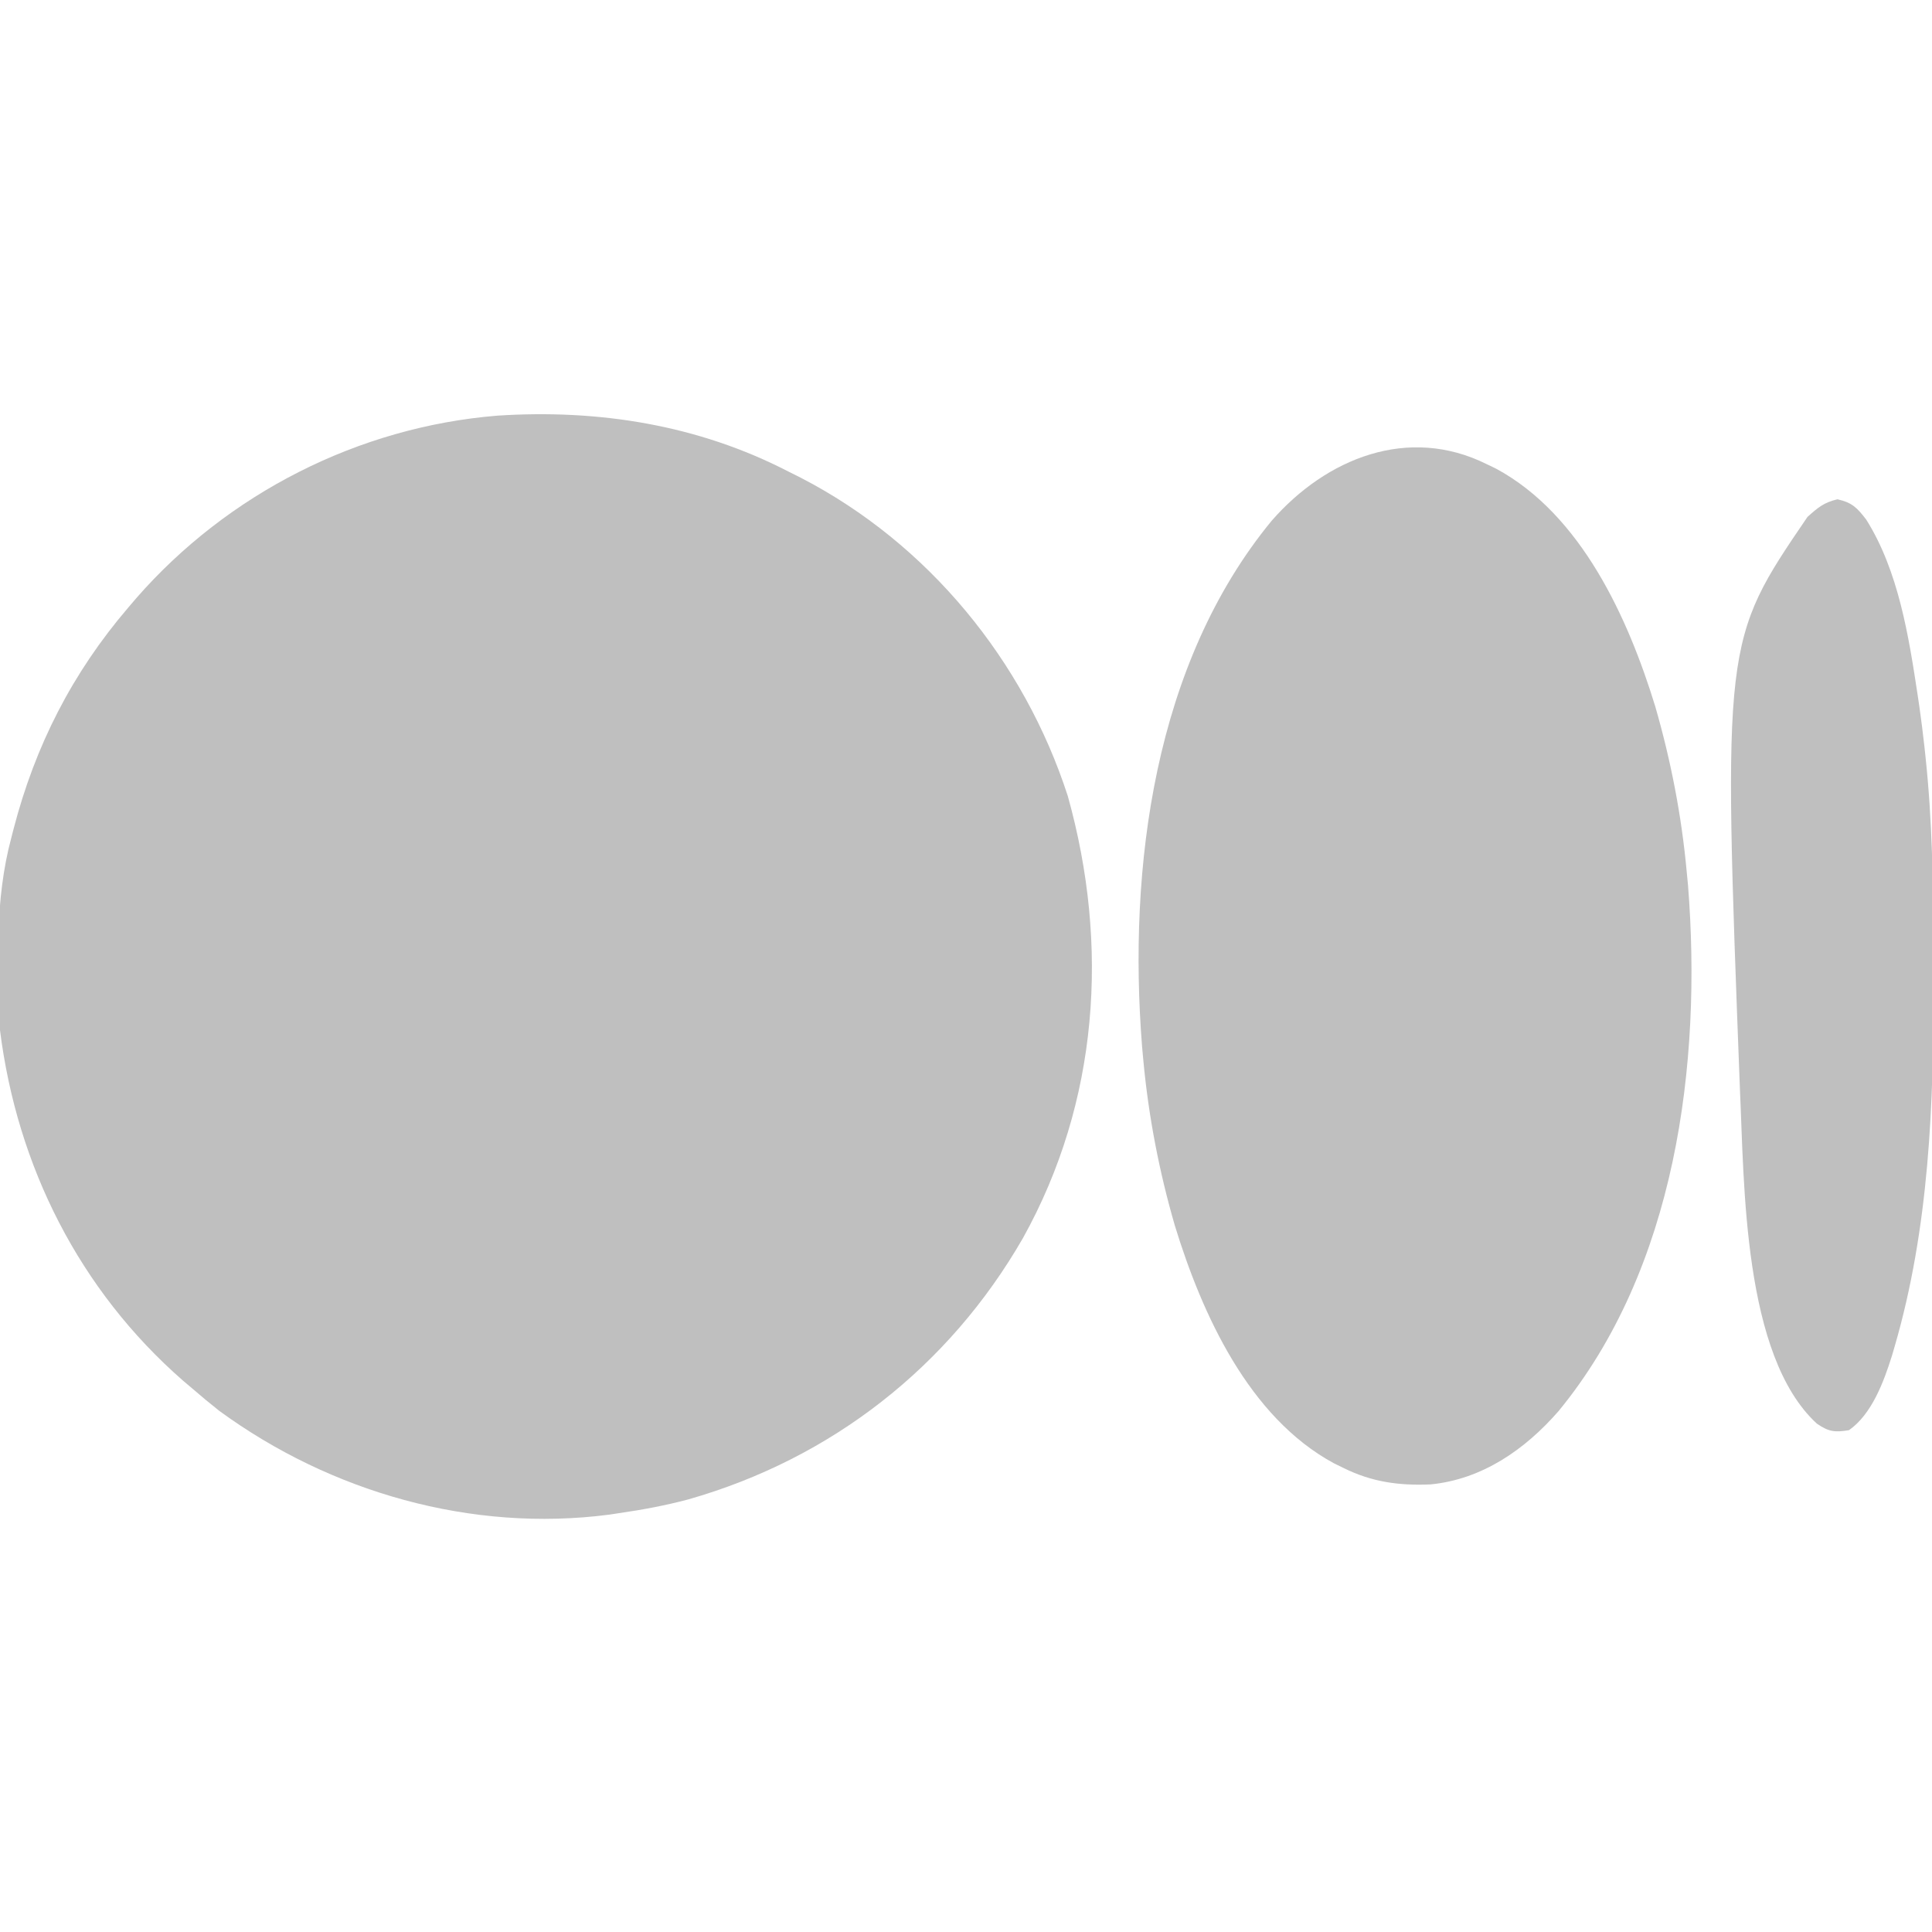 <svg width="28" height="28" viewBox="0 0 28 28" fill="none" xmlns="http://www.w3.org/2000/svg">
<g id="medium 2" clip-path="url(#clip0_4996_13371)">
<path id="Vector" d="M11.43 6.836C11.489 6.866 11.548 6.896 11.61 6.926C13.45 7.878 14.841 9.575 15.476 11.539C16.079 13.697 15.924 15.969 14.825 17.944C13.752 19.809 12.047 21.14 9.977 21.73C9.644 21.819 9.31 21.881 8.969 21.93C8.923 21.937 8.878 21.944 8.832 21.951C6.834 22.212 4.792 21.627 3.179 20.448C3.046 20.343 2.917 20.236 2.789 20.125C2.722 20.068 2.722 20.068 2.653 20.01C1.151 18.698 0.247 16.901 -0 14.93C-0.041 14.007 -0.077 13.038 0.164 12.141C0.175 12.098 0.186 12.056 0.197 12.013C0.51 10.807 1.048 9.752 1.859 8.805C1.897 8.76 1.935 8.715 1.975 8.669C3.301 7.152 5.194 6.188 7.207 6.024C8.672 5.928 10.118 6.157 11.43 6.836Z" fill="#BFBFBF"/>
<path id="Vector_2" d="M21.547 6.727C21.615 6.76 21.615 6.76 21.684 6.793C22.918 7.46 23.596 8.957 23.989 10.238C24.215 11.02 24.371 11.822 24.445 12.633C24.451 12.698 24.457 12.763 24.464 12.83C24.669 15.421 24.287 18.386 22.586 20.453C22.101 21.008 21.483 21.439 20.734 21.513C20.278 21.533 19.881 21.479 19.469 21.274C19.424 21.252 19.378 21.23 19.332 21.207C18.098 20.54 17.42 19.044 17.027 17.763C16.8 16.981 16.645 16.178 16.57 15.367C16.564 15.302 16.558 15.237 16.552 15.17C16.346 12.574 16.725 9.619 18.43 7.547C19.222 6.641 20.409 6.161 21.547 6.727Z" fill="#BFBFBF"/>
<path id="Vector_3" d="M26.63 7.236C26.844 7.284 26.916 7.36 27.047 7.531C27.514 8.273 27.663 9.221 27.792 10.073C27.804 10.156 27.804 10.156 27.817 10.241C27.845 10.436 27.869 10.632 27.891 10.828C27.896 10.872 27.901 10.915 27.905 10.96C28.004 11.883 28.019 12.805 28.017 13.732C28.017 13.892 28.018 14.051 28.019 14.211C28.03 15.985 27.957 17.808 27.457 19.52C27.444 19.563 27.432 19.606 27.419 19.65C27.302 20.023 27.128 20.496 26.797 20.727C26.593 20.761 26.504 20.751 26.332 20.633C25.257 19.647 25.28 17.145 25.217 15.804C24.969 9.291 24.969 9.291 26.195 7.492C26.345 7.357 26.433 7.282 26.63 7.236Z" fill="#BFBFBF"/>
</g>
<defs>
<clipPath id="clip0_4996_13371">
<rect width="28" height="28" fill="white"/>
</clipPath>
</defs>
</svg>
